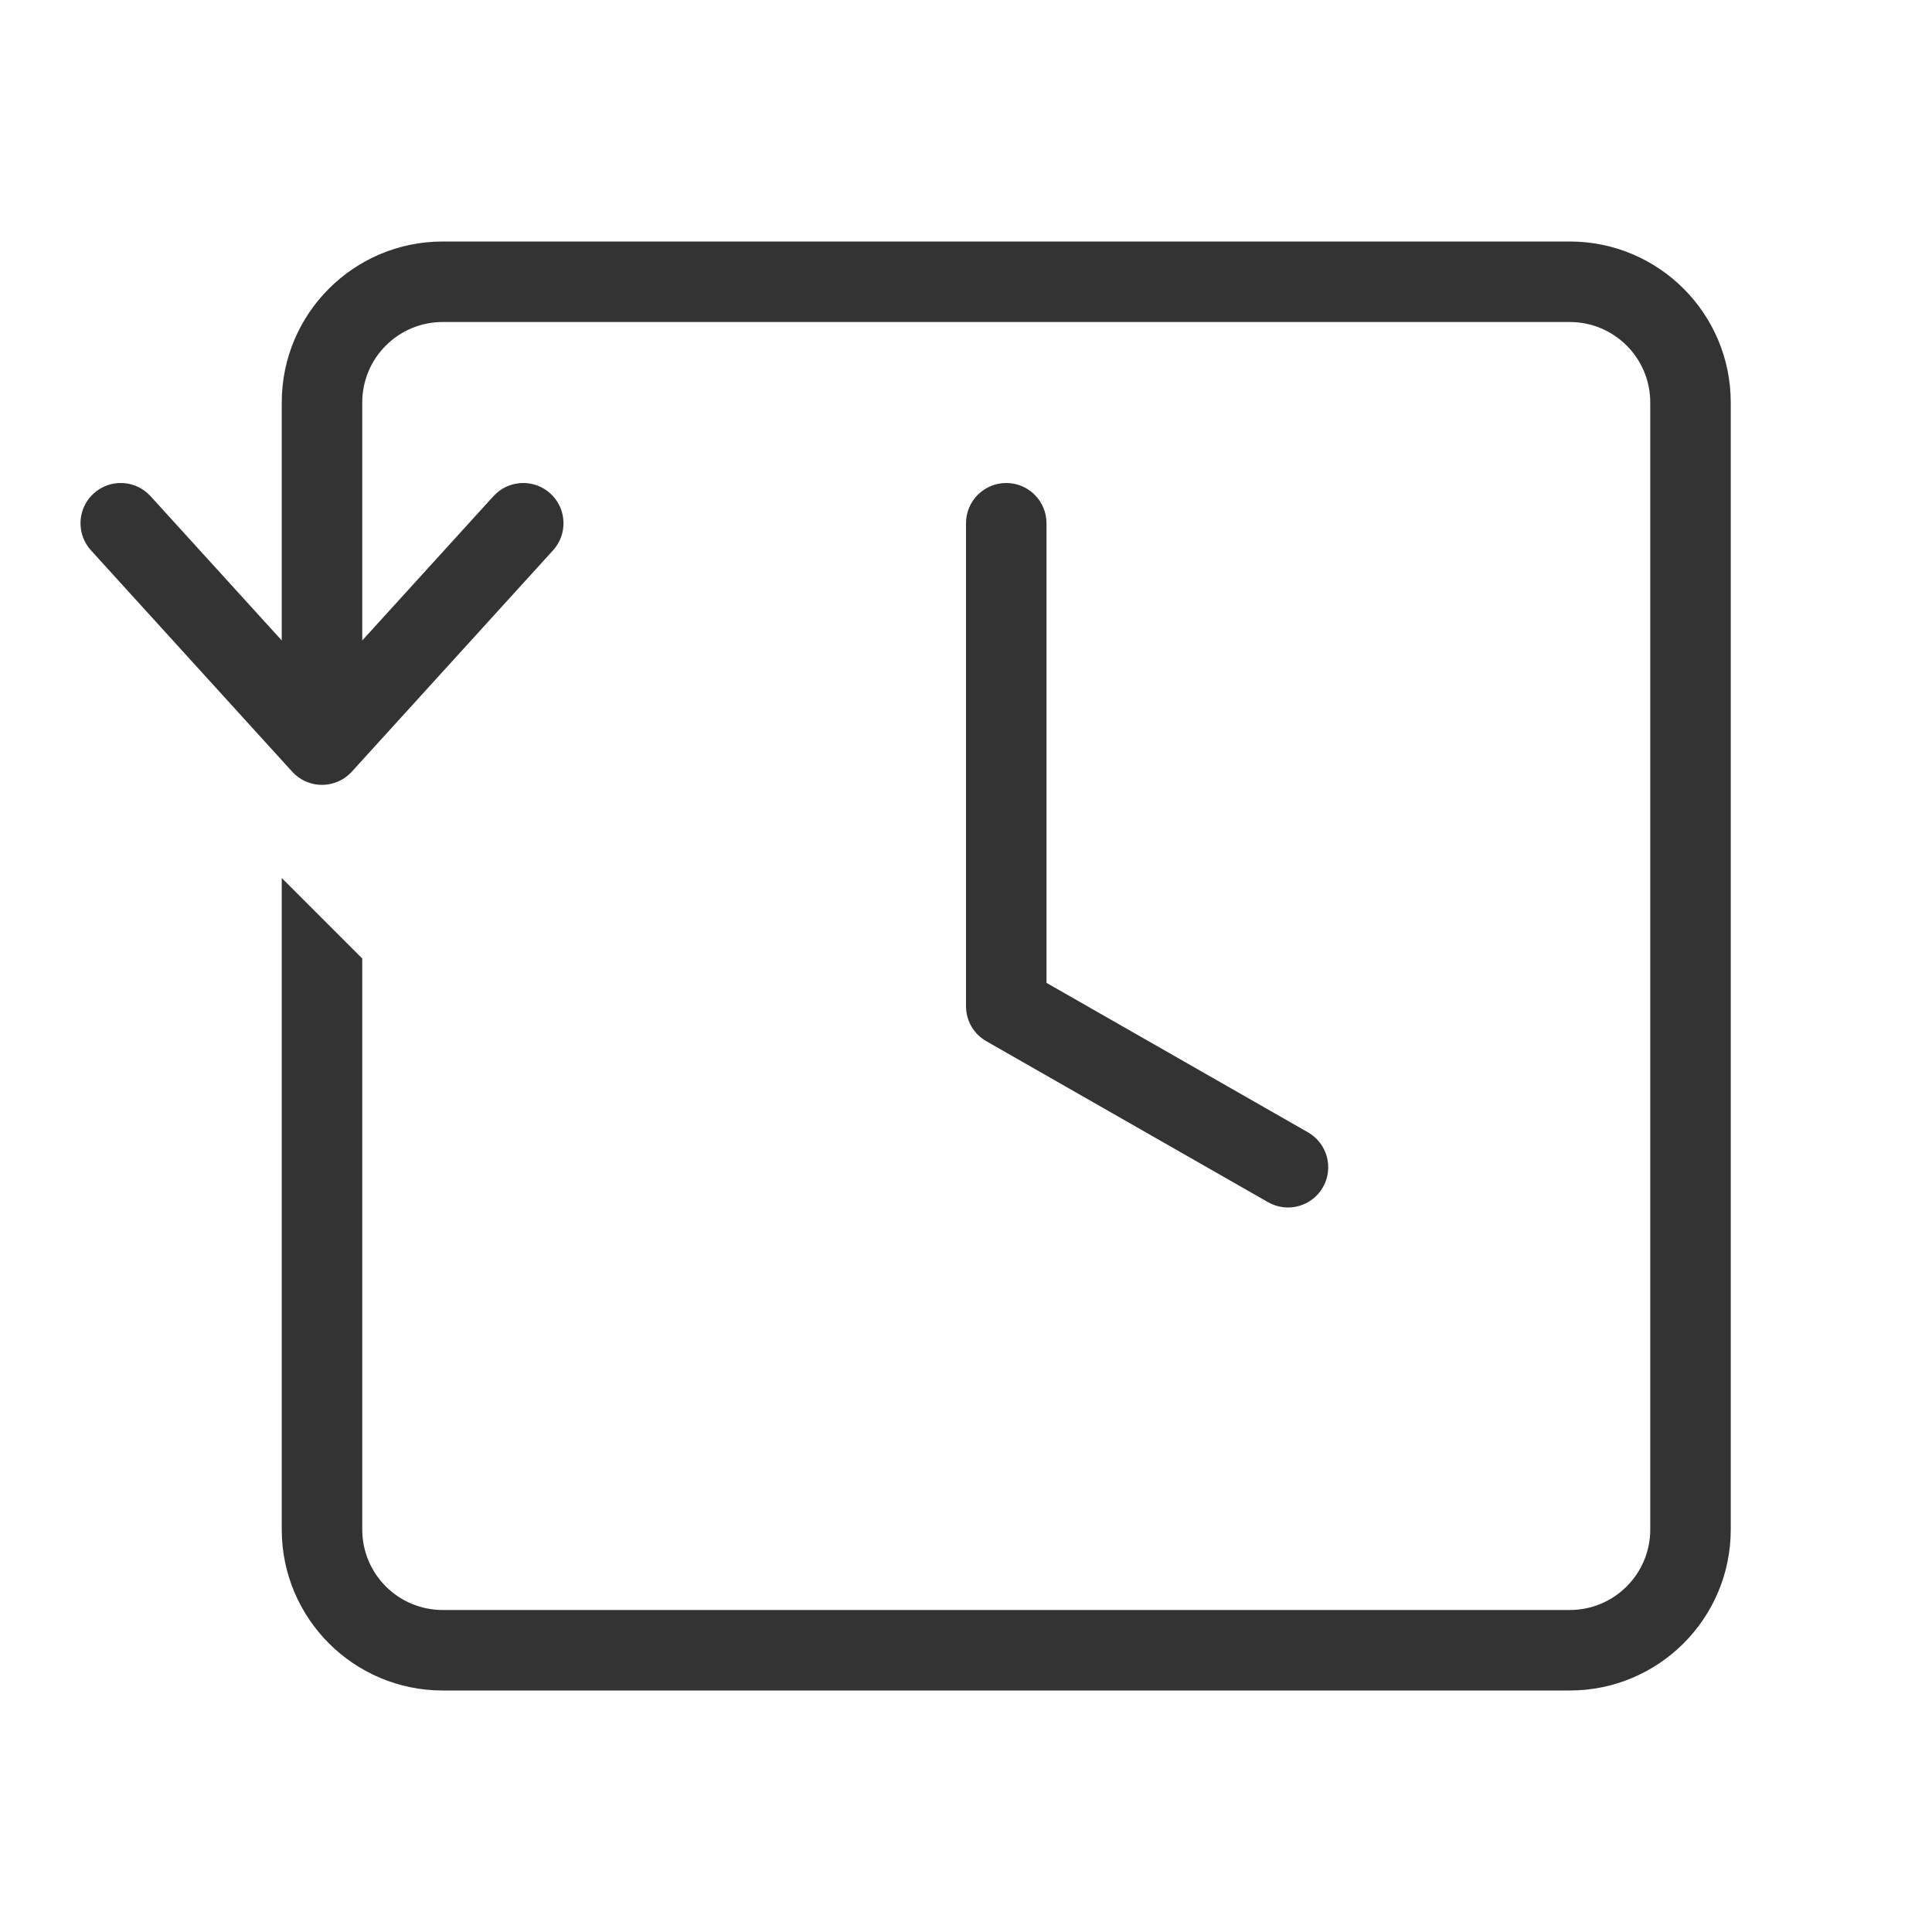 <?xml version="1.0" encoding="UTF-8"?> <svg xmlns="http://www.w3.org/2000/svg" viewBox="0 0 48.00 48.00" data-guides="{&quot;vertical&quot;:[],&quot;horizontal&quot;:[]}"><path fill="#333333" stroke="none" fill-opacity="1" stroke-width="1" stroke-opacity="1" baseline-shift="baseline" color="rgb(51, 51, 51)" id="tSvg131b21310f" title="Path 1" d="M39 6C41.209 6 43 7.791 43 10C43 19.333 43 28.667 43 38C43 40.209 41.209 42 39 42C29.667 42 20.333 42 11 42C8.791 42 7 40.209 7 38C7 32.605 7 27.21 7 21.814C7.667 22.481 8.333 23.148 9 23.814C9 28.543 9 33.272 9 38C9 39.105 9.895 40 11 40C20.333 40 29.667 40 39 40C40.105 40 41 39.105 41 38C41 28.667 41 19.333 41 10C41 8.895 40.105 8 39 8C29.667 8 20.333 8 11 8C9.895 8 9 8.895 9 10C9 11.971 9 13.941 9 15.912C10.086 14.717 11.173 13.522 12.26 12.327C12.284 12.303 12.309 12.279 12.333 12.255C12.71 11.916 13.29 11.912 13.673 12.26C14.056 12.608 14.106 13.186 13.805 13.594C13.783 13.62 13.762 13.646 13.74 13.673C12.073 15.506 10.407 17.34 8.74 19.173C8.551 19.381 8.282 19.5 8 19.5C7.754 19.5 7.517 19.409 7.335 19.247C7.31 19.222 7.285 19.198 7.26 19.173C5.593 17.34 3.926 15.506 2.26 13.673C2.238 13.646 2.217 13.62 2.195 13.594C1.894 13.186 1.944 12.608 2.327 12.26C2.71 11.912 3.29 11.916 3.667 12.255C3.691 12.279 3.716 12.303 3.74 12.327C4.827 13.522 5.913 14.717 7 15.912C7 13.941 7 11.971 7 10C7 7.791 8.791 6 11 6C20.333 6 29.667 6 39 6ZM25 12C25.552 12 26 12.448 26 13C26 16.806 26 20.613 26 24.419C28.165 25.657 30.331 26.894 32.496 28.132C32.975 28.406 33.142 29.017 32.868 29.496C32.594 29.976 31.983 30.142 31.504 29.868C29.171 28.535 26.837 27.201 24.504 25.868C24.494 25.863 24.486 25.856 24.477 25.851C24.46 25.841 24.444 25.831 24.429 25.82C24.411 25.808 24.394 25.795 24.377 25.781C24.371 25.777 24.365 25.772 24.359 25.768C24.34 25.751 24.321 25.734 24.303 25.716C24.299 25.713 24.296 25.71 24.293 25.707C24.284 25.698 24.276 25.69 24.267 25.682C24.257 25.671 24.249 25.659 24.239 25.648C24.232 25.639 24.225 25.631 24.219 25.623C24.208 25.61 24.197 25.596 24.187 25.582C24.182 25.575 24.176 25.567 24.171 25.56C24.164 25.549 24.157 25.538 24.149 25.527C24.142 25.516 24.137 25.503 24.13 25.491C24.123 25.48 24.117 25.469 24.111 25.457C24.106 25.448 24.101 25.438 24.097 25.429C24.087 25.408 24.078 25.387 24.069 25.365C24.065 25.354 24.061 25.343 24.057 25.332C24.05 25.313 24.044 25.294 24.039 25.275C24.035 25.262 24.032 25.248 24.028 25.234C24.024 25.218 24.021 25.201 24.017 25.184C24.015 25.171 24.013 25.158 24.011 25.145C24.008 25.124 24.006 25.103 24.004 25.082C24.003 25.068 24.002 25.053 24.001 25.039C24 25.026 24 25.013 24 25C24 21 24 17 24 13C24 12.448 24.448 12 25 12Z"></path><defs></defs></svg> 
